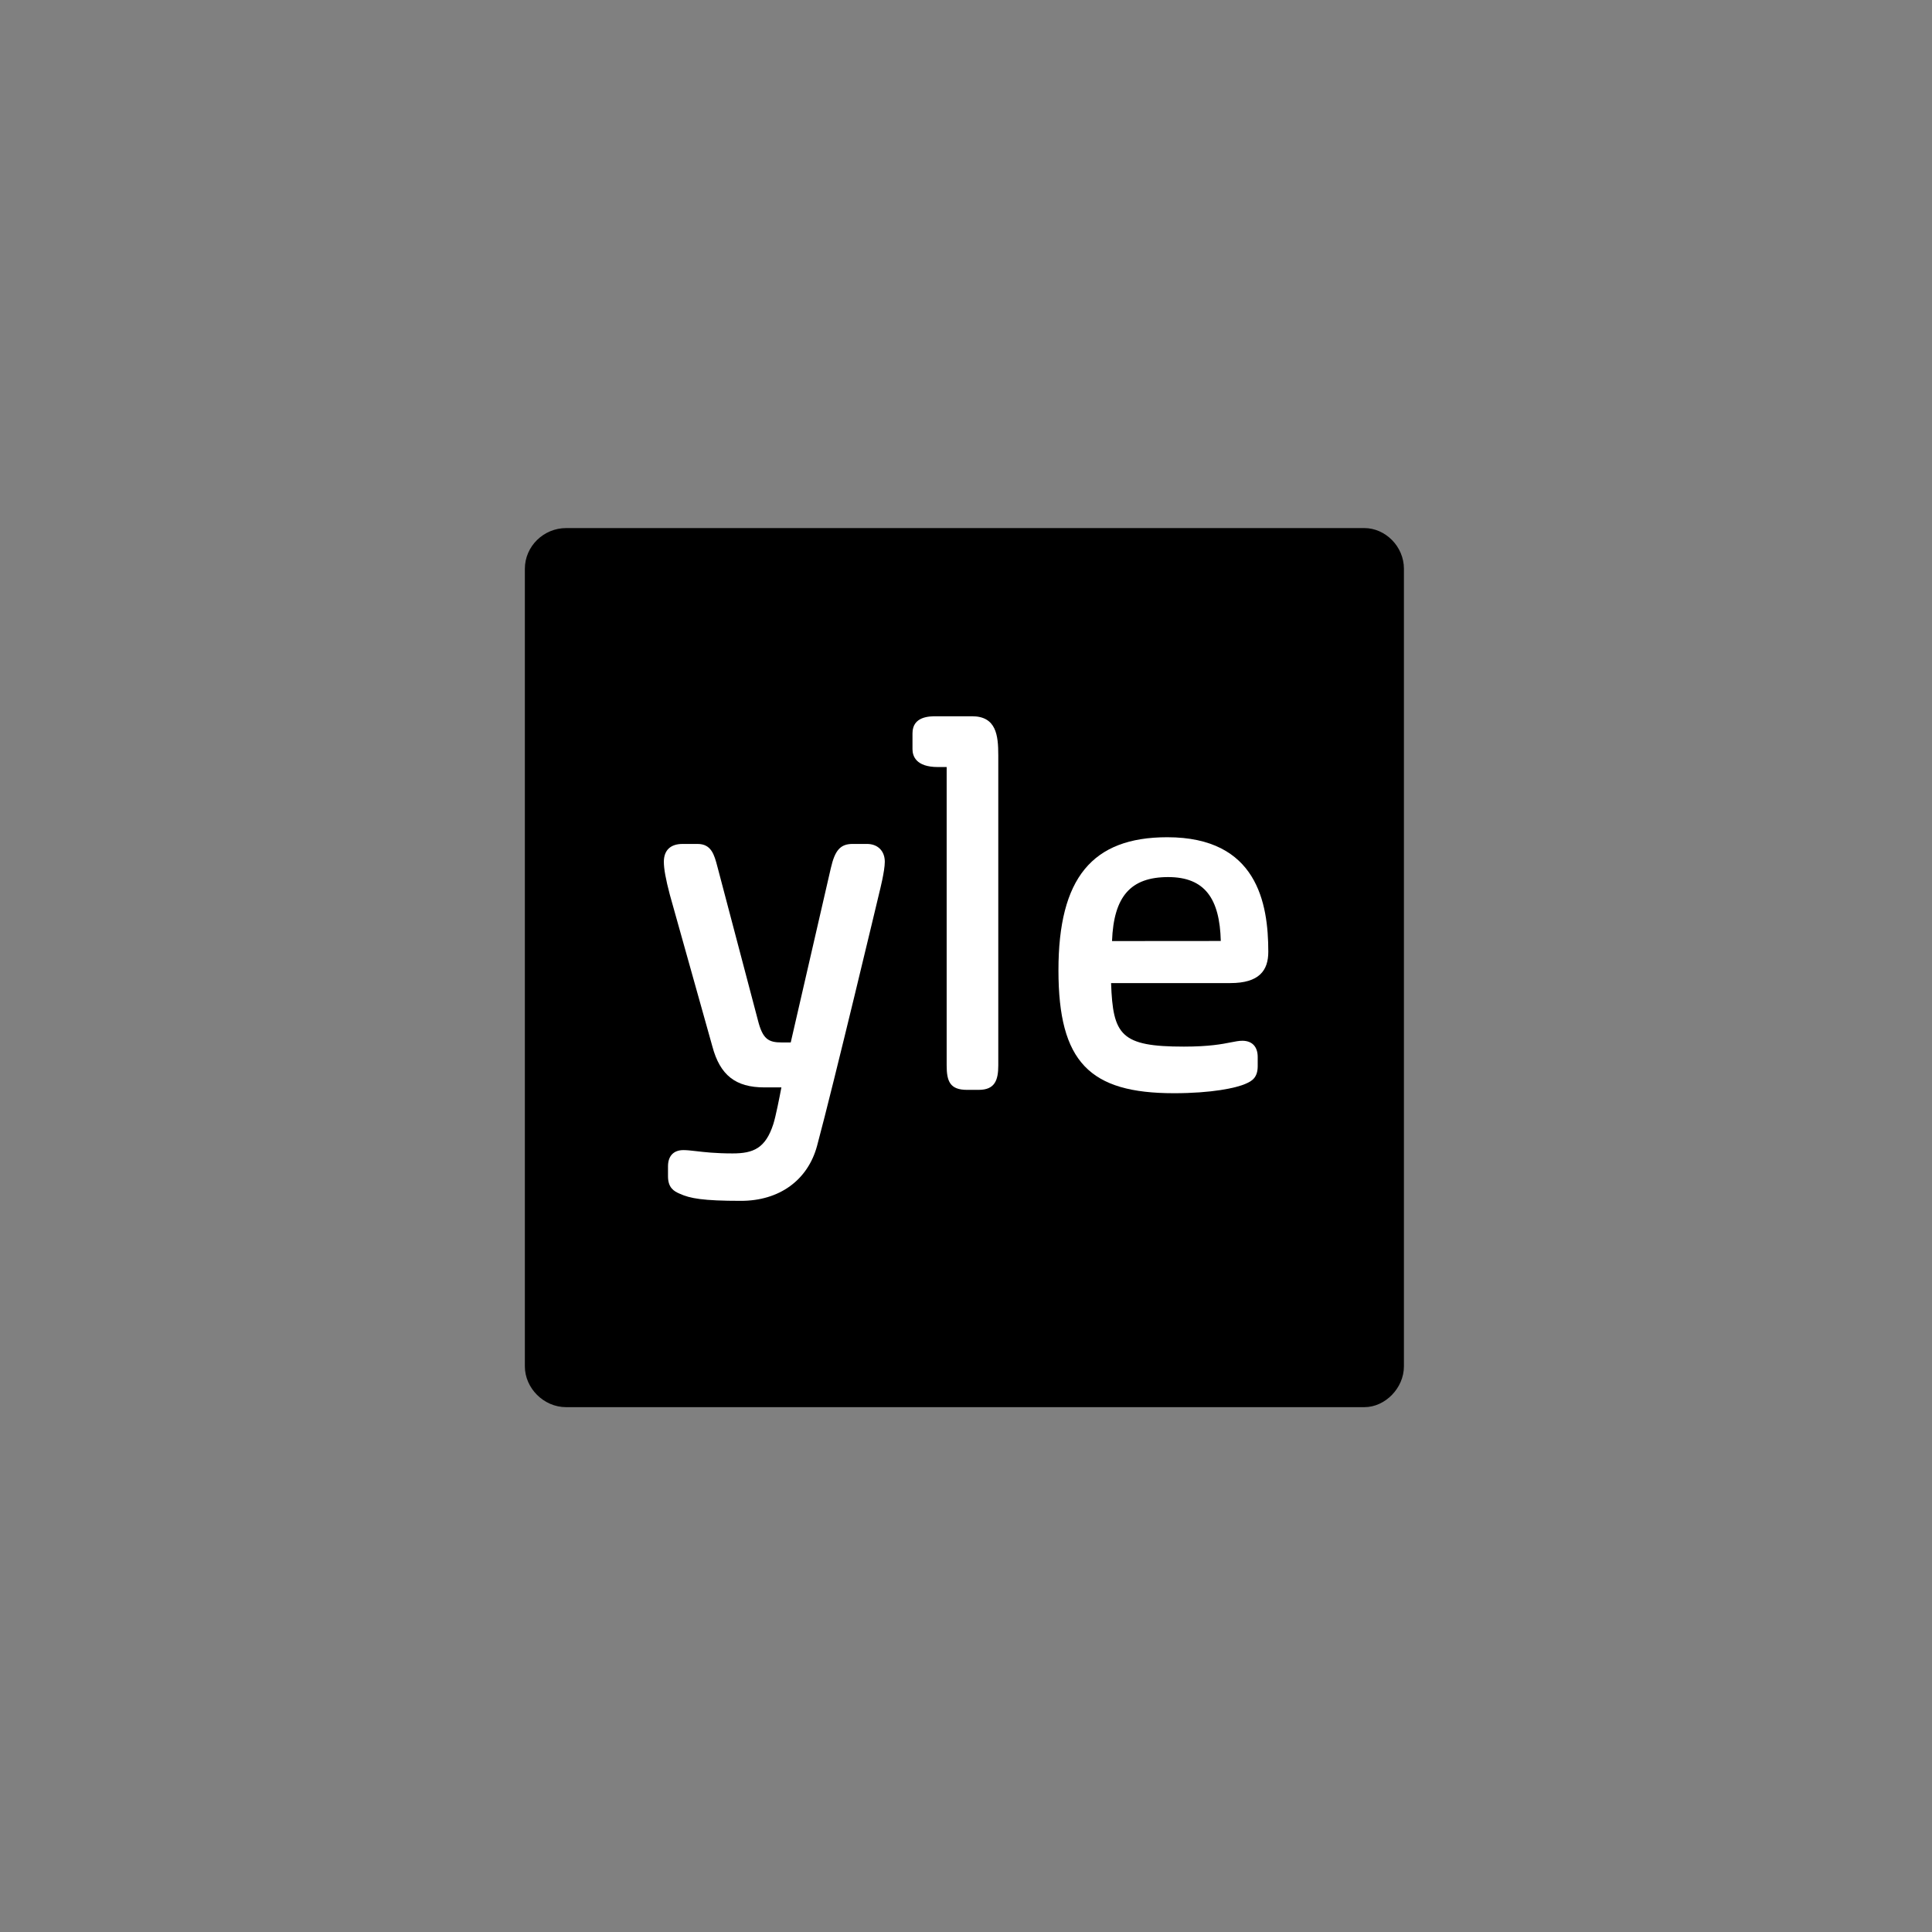 <svg width="600" height="600" viewBox="0 0 600 600" fill="none" xmlns="http://www.w3.org/2000/svg">
<rect x="0" y="0" width="600" height="600" fill="#808080" stroke="none"/>
<g clip-path="url(#clip0_1_69)">
<path d="M436 176.658V424.328C436 431.098 430.153 437.005 423.732 437.005H175.814C168.847 437.005 163 431.098 163 424.328V176.658C163 169.632 168.847 164 175.814 164H423.737C430.153 164 436.005 169.632 436.005 176.658" fill="black"/>
<path d="M274.783 267.633C274.783 264.267 272.6 262.089 269.229 262.089H264.826C261.015 262.089 259.305 263.987 258.011 269.651L245.569 323.745H242.799C238.598 323.745 236.837 322.69 235.356 316.765L222.918 269.61L222.78 269.096C221.836 265.496 220.937 262.093 216.64 262.093H211.975C208.229 262.093 206.165 264.061 206.165 267.638C206.165 269.821 206.752 273.054 208.022 277.86L221.239 325.001C223.615 333.899 228.435 337.701 237.369 337.701H242.671C242.111 340.659 240.914 346.754 240.167 349.079C237.74 356.609 233.98 358.205 227.518 358.205C222.18 358.205 218.68 357.792 216.117 357.49C214.58 357.316 213.356 357.173 212.232 357.173C209.192 357.173 207.454 359.003 207.454 362.204V365.314C207.454 368.863 209.279 369.955 211.127 370.735C214.273 372.165 218.222 372.936 230.109 372.936C241.996 372.936 250.861 366.557 253.751 355.839C258.984 336.393 273.045 277.365 273.182 276.787C273.182 276.787 274.783 270.541 274.783 267.638" fill="white"/>
<path d="M310.023 234.475C310.023 228.385 309.399 222.441 301.878 222.441H290.738C288.729 222.441 283.382 222.441 283.382 227.729V232.659C283.382 234.728 284.4 238.209 291.252 238.209H293.994V330.844C293.994 335.802 295.008 338.467 300.323 338.467H303.955C308.991 338.467 310.027 335.43 310.027 330.844V234.471L310.023 234.475Z" fill="white"/>
<path d="M393.881 295.586C393.881 280.456 390.4 260.011 362.502 260.011C339.14 260.011 328.711 272.756 328.711 301.319C328.711 329.881 338.439 339.508 364.58 339.508C376.242 339.508 383.91 337.912 386.896 336.55C388.772 335.747 390.592 334.683 390.592 331.106V328.258C390.592 325.057 388.859 323.218 385.823 323.218C384.763 323.218 383.672 323.433 382.301 323.704C379.609 324.24 375.554 325.034 367.685 325.034C348.079 325.034 345.621 321.502 345.056 305.304H382.103C391.033 305.304 393.881 301.42 393.881 295.581V295.586ZM379.127 292.229L345.35 292.256C345.868 278.342 351.165 272.389 362.782 272.385C374.229 272.38 378.797 279.154 379.127 292.229Z" fill="white"/>
</g>
<defs>
<clipPath id="clip0_1_69">
<rect width="273" height="273" fill="white" transform="translate(163 164)"/>
</clipPath>
</defs>
</svg>
